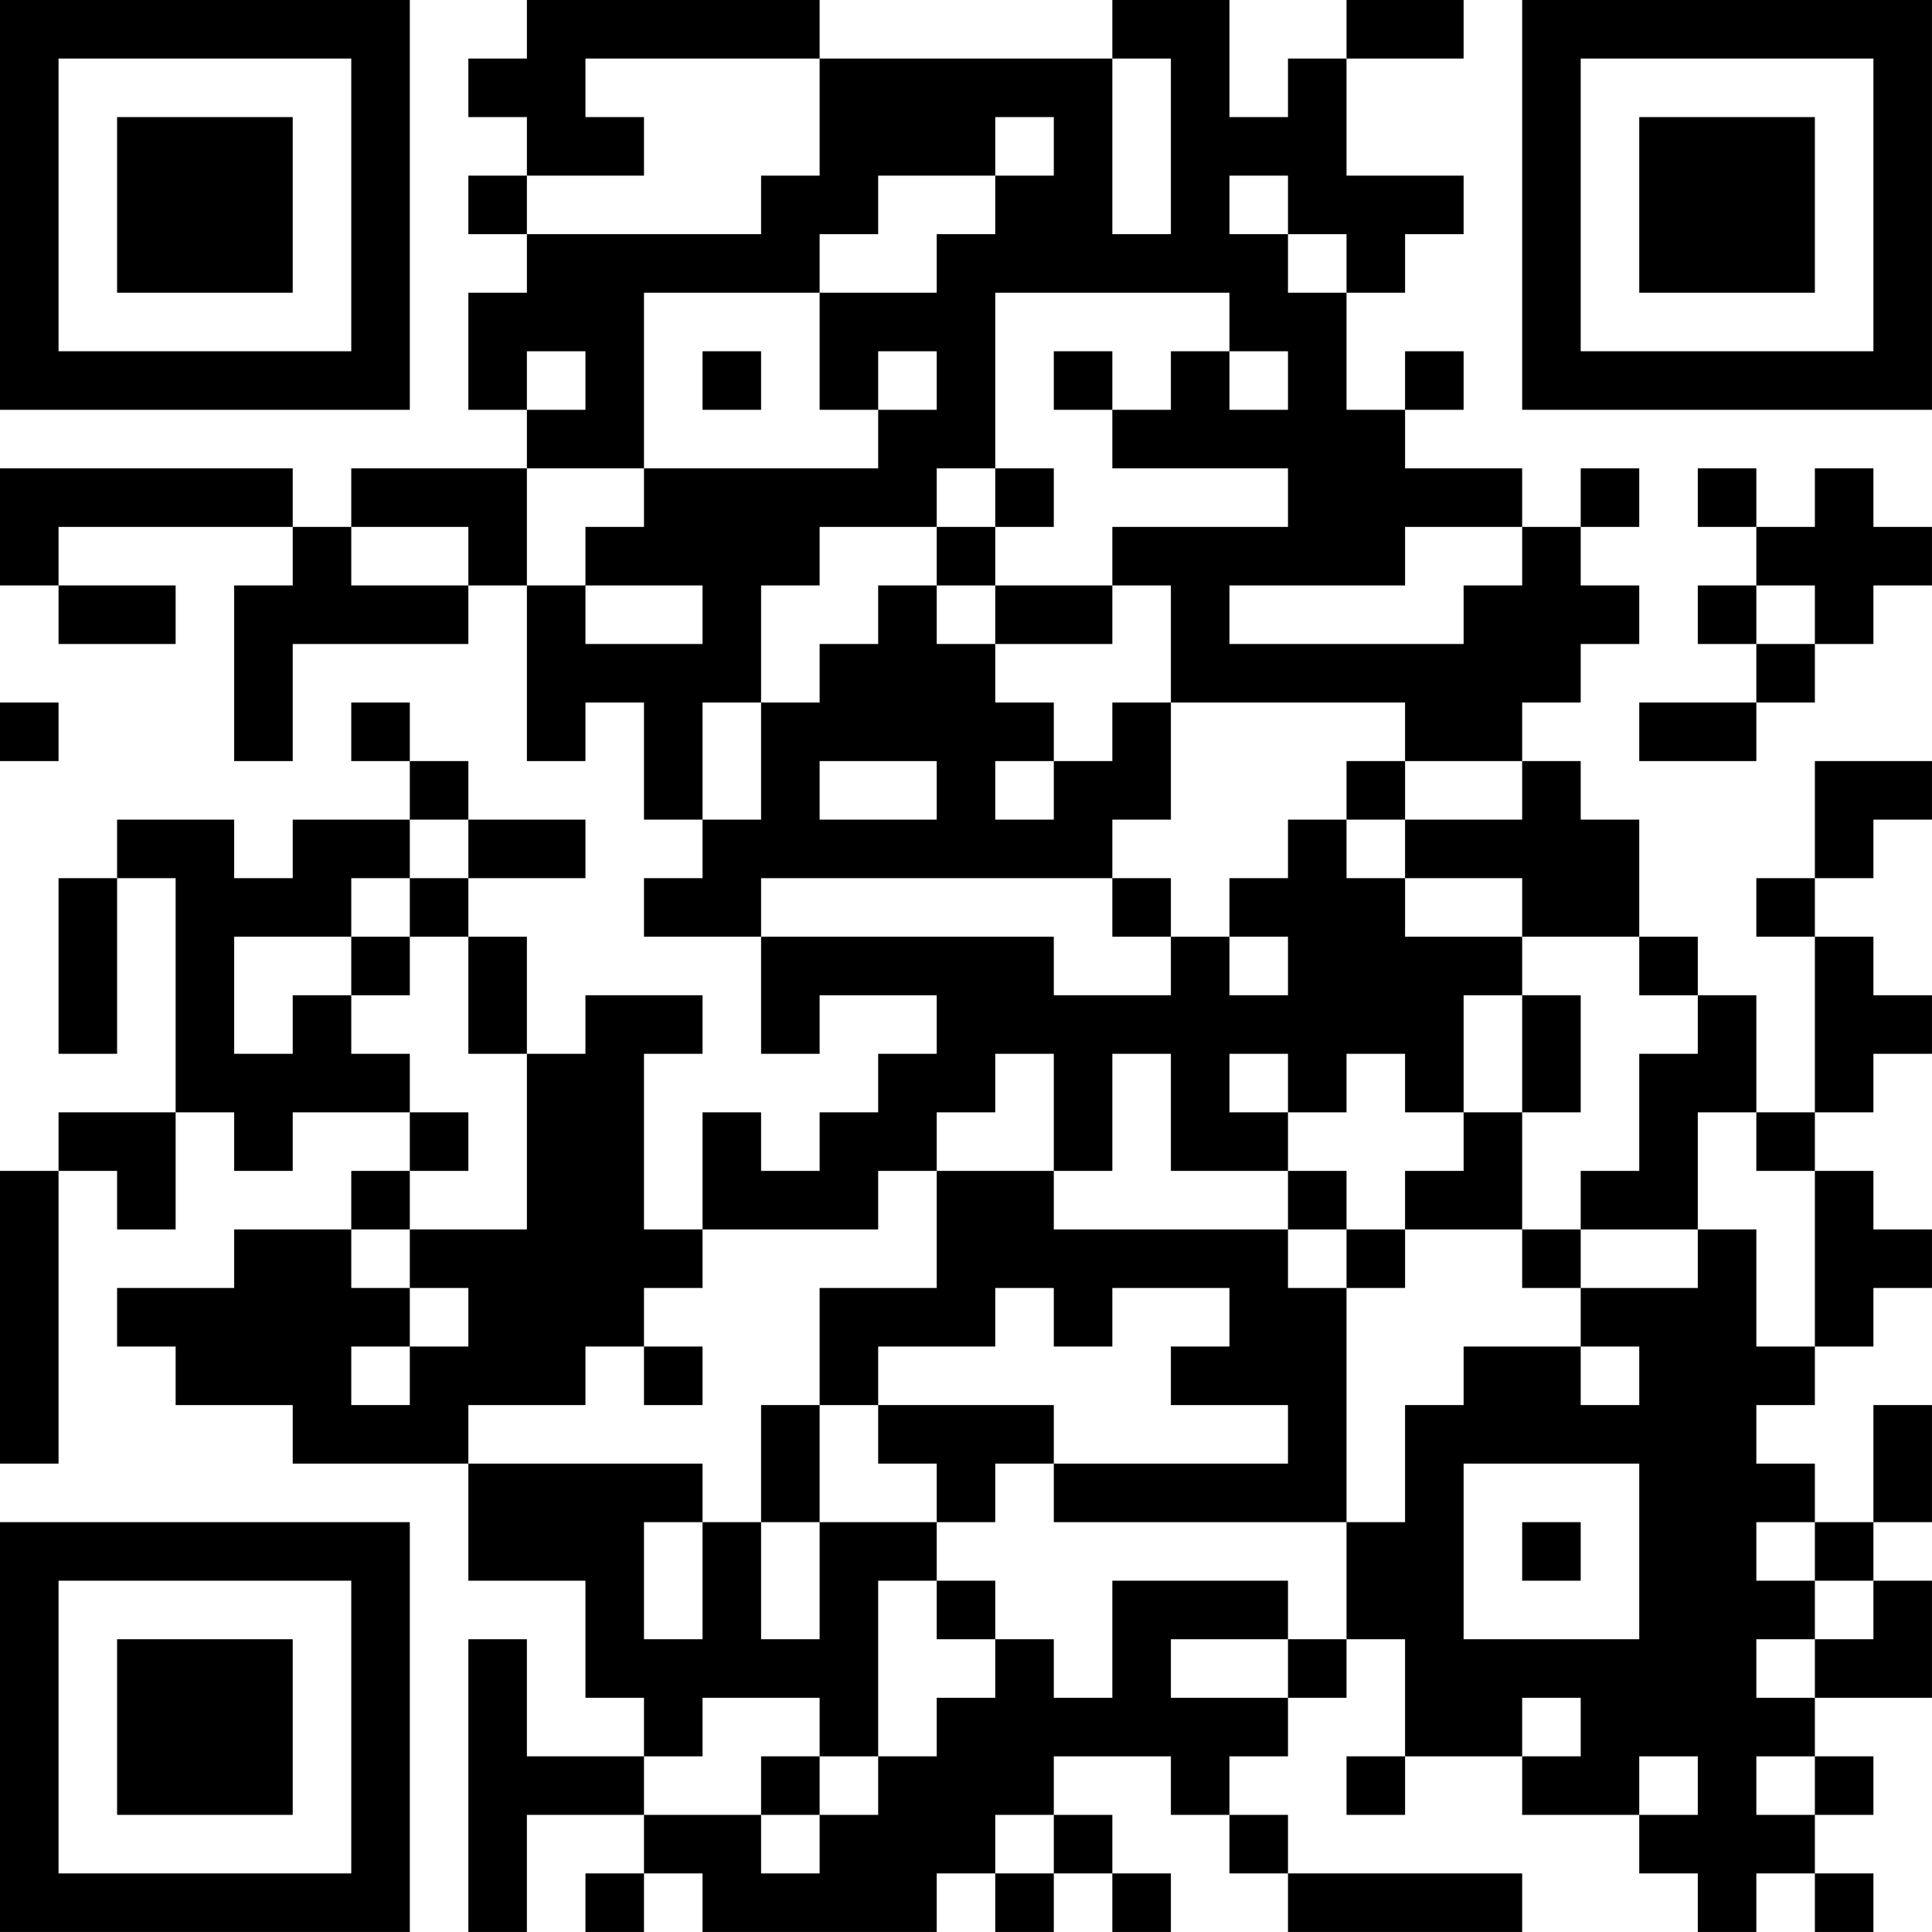 <?xml version="1.0" encoding="UTF-8"?>
<svg xmlns="http://www.w3.org/2000/svg" version="1.1" width="400" height="400" viewBox="0 0 400 400"><rect x="0" y="0" width="400" height="400" fill="#ffffff"/><g transform="scale(12.121)"><g transform="translate(0,0)"><path fill-rule="evenodd" d="M9 0L9 1L8 1L8 2L9 2L9 3L8 3L8 4L9 4L9 5L8 5L8 7L9 7L9 8L6 8L6 9L5 9L5 8L0 8L0 10L1 10L1 11L3 11L3 10L1 10L1 9L5 9L5 10L4 10L4 13L5 13L5 11L8 11L8 10L9 10L9 13L10 13L10 12L11 12L11 14L12 14L12 15L11 15L11 16L13 16L13 18L14 18L14 17L16 17L16 18L15 18L15 19L14 19L14 20L13 20L13 19L12 19L12 21L11 21L11 18L12 18L12 17L10 17L10 18L9 18L9 16L8 16L8 15L10 15L10 14L8 14L8 13L7 13L7 12L6 12L6 13L7 13L7 14L5 14L5 15L4 15L4 14L2 14L2 15L1 15L1 18L2 18L2 15L3 15L3 19L1 19L1 20L0 20L0 25L1 25L1 20L2 20L2 21L3 21L3 19L4 19L4 20L5 20L5 19L7 19L7 20L6 20L6 21L4 21L4 22L2 22L2 23L3 23L3 24L5 24L5 25L8 25L8 27L10 27L10 29L11 29L11 30L9 30L9 28L8 28L8 33L9 33L9 31L11 31L11 32L10 32L10 33L11 33L11 32L12 32L12 33L16 33L16 32L17 32L17 33L18 33L18 32L19 32L19 33L20 33L20 32L19 32L19 31L18 31L18 30L20 30L20 31L21 31L21 32L22 32L22 33L26 33L26 32L22 32L22 31L21 31L21 30L22 30L22 29L23 29L23 28L24 28L24 30L23 30L23 31L24 31L24 30L26 30L26 31L28 31L28 32L29 32L29 33L30 33L30 32L31 32L31 33L32 33L32 32L31 32L31 31L32 31L32 30L31 30L31 29L33 29L33 27L32 27L32 26L33 26L33 24L32 24L32 26L31 26L31 25L30 25L30 24L31 24L31 23L32 23L32 22L33 22L33 21L32 21L32 20L31 20L31 19L32 19L32 18L33 18L33 17L32 17L32 16L31 16L31 15L32 15L32 14L33 14L33 13L31 13L31 15L30 15L30 16L31 16L31 19L30 19L30 17L29 17L29 16L28 16L28 14L27 14L27 13L26 13L26 12L27 12L27 11L28 11L28 10L27 10L27 9L28 9L28 8L27 8L27 9L26 9L26 8L24 8L24 7L25 7L25 6L24 6L24 7L23 7L23 5L24 5L24 4L25 4L25 3L23 3L23 1L25 1L25 0L23 0L23 1L22 1L22 2L21 2L21 0L19 0L19 1L14 1L14 0ZM10 1L10 2L11 2L11 3L9 3L9 4L13 4L13 3L14 3L14 1ZM19 1L19 4L20 4L20 1ZM17 2L17 3L15 3L15 4L14 4L14 5L11 5L11 8L9 8L9 10L10 10L10 11L12 11L12 10L10 10L10 9L11 9L11 8L15 8L15 7L16 7L16 6L15 6L15 7L14 7L14 5L16 5L16 4L17 4L17 3L18 3L18 2ZM21 3L21 4L22 4L22 5L23 5L23 4L22 4L22 3ZM17 5L17 8L16 8L16 9L14 9L14 10L13 10L13 12L12 12L12 14L13 14L13 12L14 12L14 11L15 11L15 10L16 10L16 11L17 11L17 12L18 12L18 13L17 13L17 14L18 14L18 13L19 13L19 12L20 12L20 14L19 14L19 15L13 15L13 16L18 16L18 17L20 17L20 16L21 16L21 17L22 17L22 16L21 16L21 15L22 15L22 14L23 14L23 15L24 15L24 16L26 16L26 17L25 17L25 19L24 19L24 18L23 18L23 19L22 19L22 18L21 18L21 19L22 19L22 20L20 20L20 18L19 18L19 20L18 20L18 18L17 18L17 19L16 19L16 20L15 20L15 21L12 21L12 22L11 22L11 23L10 23L10 24L8 24L8 25L12 25L12 26L11 26L11 28L12 28L12 26L13 26L13 28L14 28L14 26L16 26L16 27L15 27L15 30L14 30L14 29L12 29L12 30L11 30L11 31L13 31L13 32L14 32L14 31L15 31L15 30L16 30L16 29L17 29L17 28L18 28L18 29L19 29L19 27L22 27L22 28L20 28L20 29L22 29L22 28L23 28L23 26L24 26L24 24L25 24L25 23L27 23L27 24L28 24L28 23L27 23L27 22L29 22L29 21L30 21L30 23L31 23L31 20L30 20L30 19L29 19L29 21L27 21L27 20L28 20L28 18L29 18L29 17L28 17L28 16L26 16L26 15L24 15L24 14L26 14L26 13L24 13L24 12L20 12L20 10L19 10L19 9L22 9L22 8L19 8L19 7L20 7L20 6L21 6L21 7L22 7L22 6L21 6L21 5ZM9 6L9 7L10 7L10 6ZM12 6L12 7L13 7L13 6ZM18 6L18 7L19 7L19 6ZM17 8L17 9L16 9L16 10L17 10L17 11L19 11L19 10L17 10L17 9L18 9L18 8ZM29 8L29 9L30 9L30 10L29 10L29 11L30 11L30 12L28 12L28 13L30 13L30 12L31 12L31 11L32 11L32 10L33 10L33 9L32 9L32 8L31 8L31 9L30 9L30 8ZM6 9L6 10L8 10L8 9ZM24 9L24 10L21 10L21 11L25 11L25 10L26 10L26 9ZM30 10L30 11L31 11L31 10ZM0 12L0 13L1 13L1 12ZM14 13L14 14L16 14L16 13ZM23 13L23 14L24 14L24 13ZM7 14L7 15L6 15L6 16L4 16L4 18L5 18L5 17L6 17L6 18L7 18L7 19L8 19L8 20L7 20L7 21L6 21L6 22L7 22L7 23L6 23L6 24L7 24L7 23L8 23L8 22L7 22L7 21L9 21L9 18L8 18L8 16L7 16L7 15L8 15L8 14ZM19 15L19 16L20 16L20 15ZM6 16L6 17L7 17L7 16ZM26 17L26 19L25 19L25 20L24 20L24 21L23 21L23 20L22 20L22 21L18 21L18 20L16 20L16 22L14 22L14 24L13 24L13 26L14 26L14 24L15 24L15 25L16 25L16 26L17 26L17 25L18 25L18 26L23 26L23 22L24 22L24 21L26 21L26 22L27 22L27 21L26 21L26 19L27 19L27 17ZM22 21L22 22L23 22L23 21ZM17 22L17 23L15 23L15 24L18 24L18 25L22 25L22 24L20 24L20 23L21 23L21 22L19 22L19 23L18 23L18 22ZM11 23L11 24L12 24L12 23ZM25 25L25 28L28 28L28 25ZM26 26L26 27L27 27L27 26ZM30 26L30 27L31 27L31 28L30 28L30 29L31 29L31 28L32 28L32 27L31 27L31 26ZM16 27L16 28L17 28L17 27ZM26 29L26 30L27 30L27 29ZM13 30L13 31L14 31L14 30ZM28 30L28 31L29 31L29 30ZM30 30L30 31L31 31L31 30ZM17 31L17 32L18 32L18 31ZM0 0L0 7L7 7L7 0ZM1 1L1 6L6 6L6 1ZM2 2L2 5L5 5L5 2ZM26 0L26 7L33 7L33 0ZM27 1L27 6L32 6L32 1ZM28 2L28 5L31 5L31 2ZM0 26L0 33L7 33L7 26ZM1 27L1 32L6 32L6 27ZM2 28L2 31L5 31L5 28Z" fill="#000000"/></g></g></svg>

